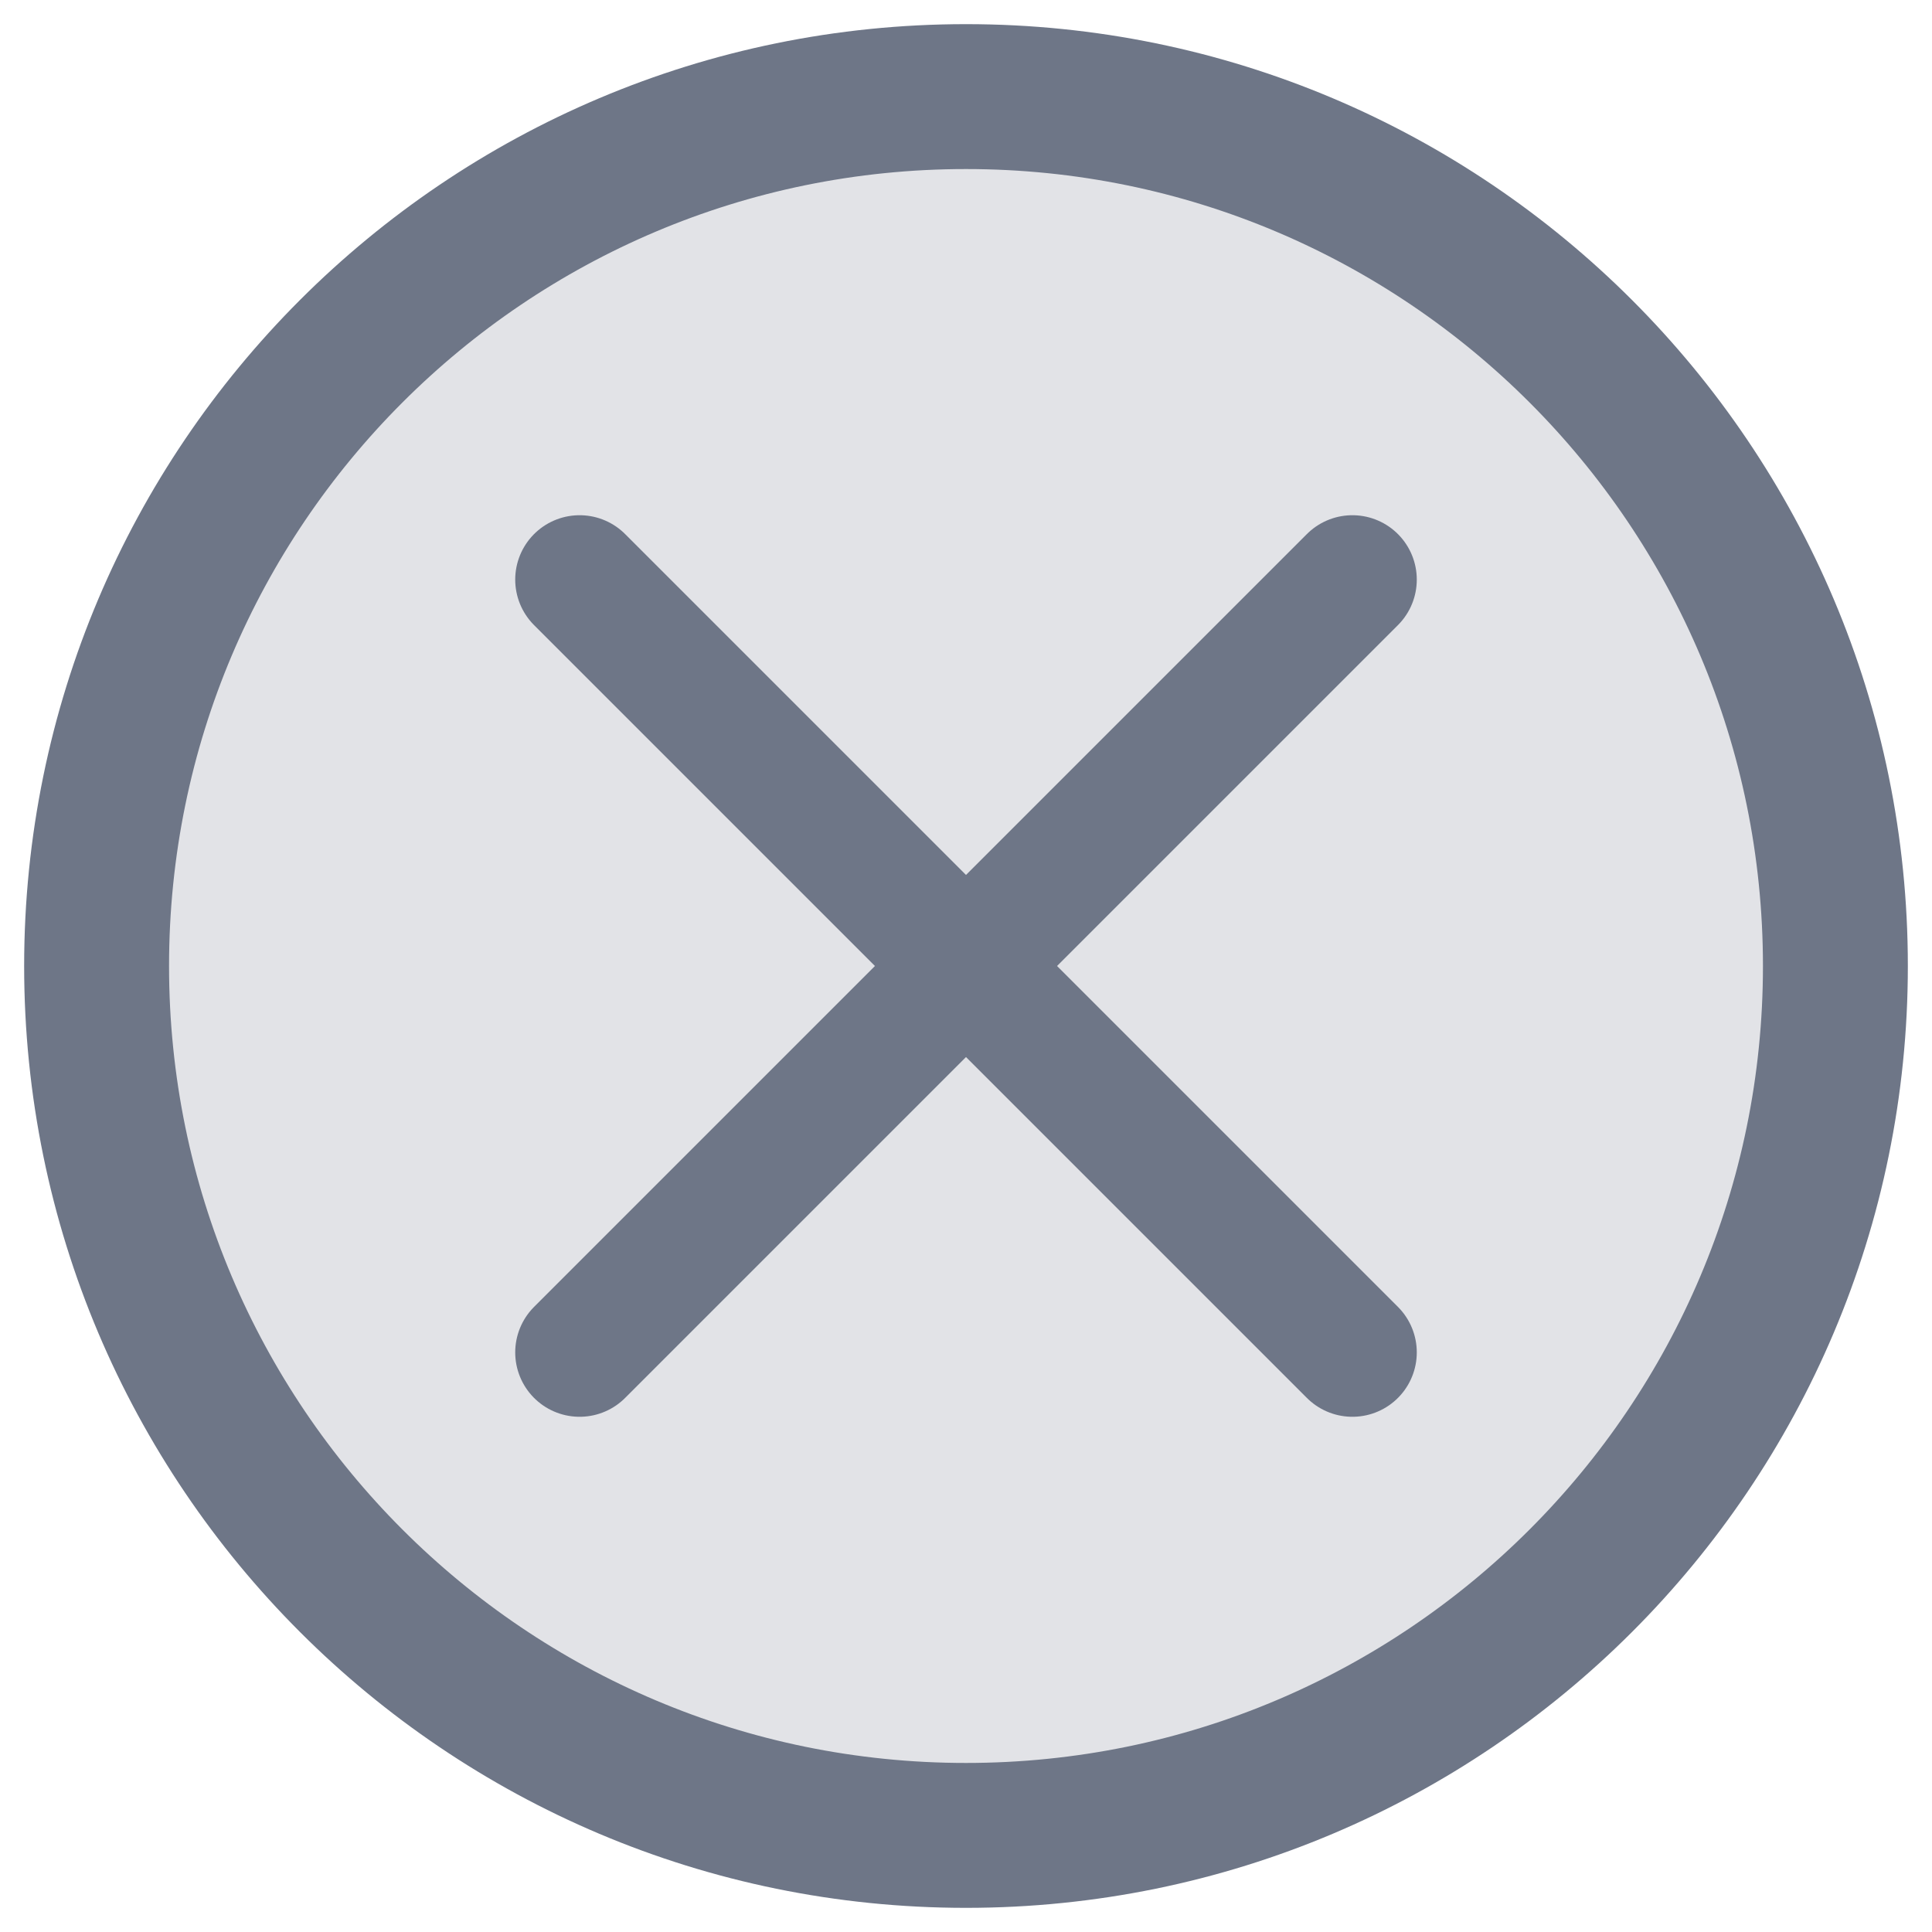 <svg width="20" height="20" viewBox="0 0 20 20" fill="none" xmlns="http://www.w3.org/2000/svg">
<path opacity="0.2" d="M10 19C14.971 19 19 14.971 19 10C19 5.029 14.971 1 10 1C5.029 1 1 5.029 1 10C1 14.971 5.029 19 10 19Z" fill="#6E7687"/>
<path d="M14 6L6 14" stroke="#6E7687" stroke-width="1.333" stroke-linecap="round" stroke-linejoin="round"/>
<path d="M6 6L14 14" stroke="#6E7687" stroke-width="1.333" stroke-linecap="round" stroke-linejoin="round"/>
<path d="M10 19C14.971 19 19 14.971 19 10C19 5.029 14.971 1 10 1C5.029 1 1 5.029 1 10C1 14.971 5.029 19 10 19Z" stroke="#6E7687" stroke-width="1.5" stroke-linecap="round" stroke-linejoin="round"/>
</svg>
